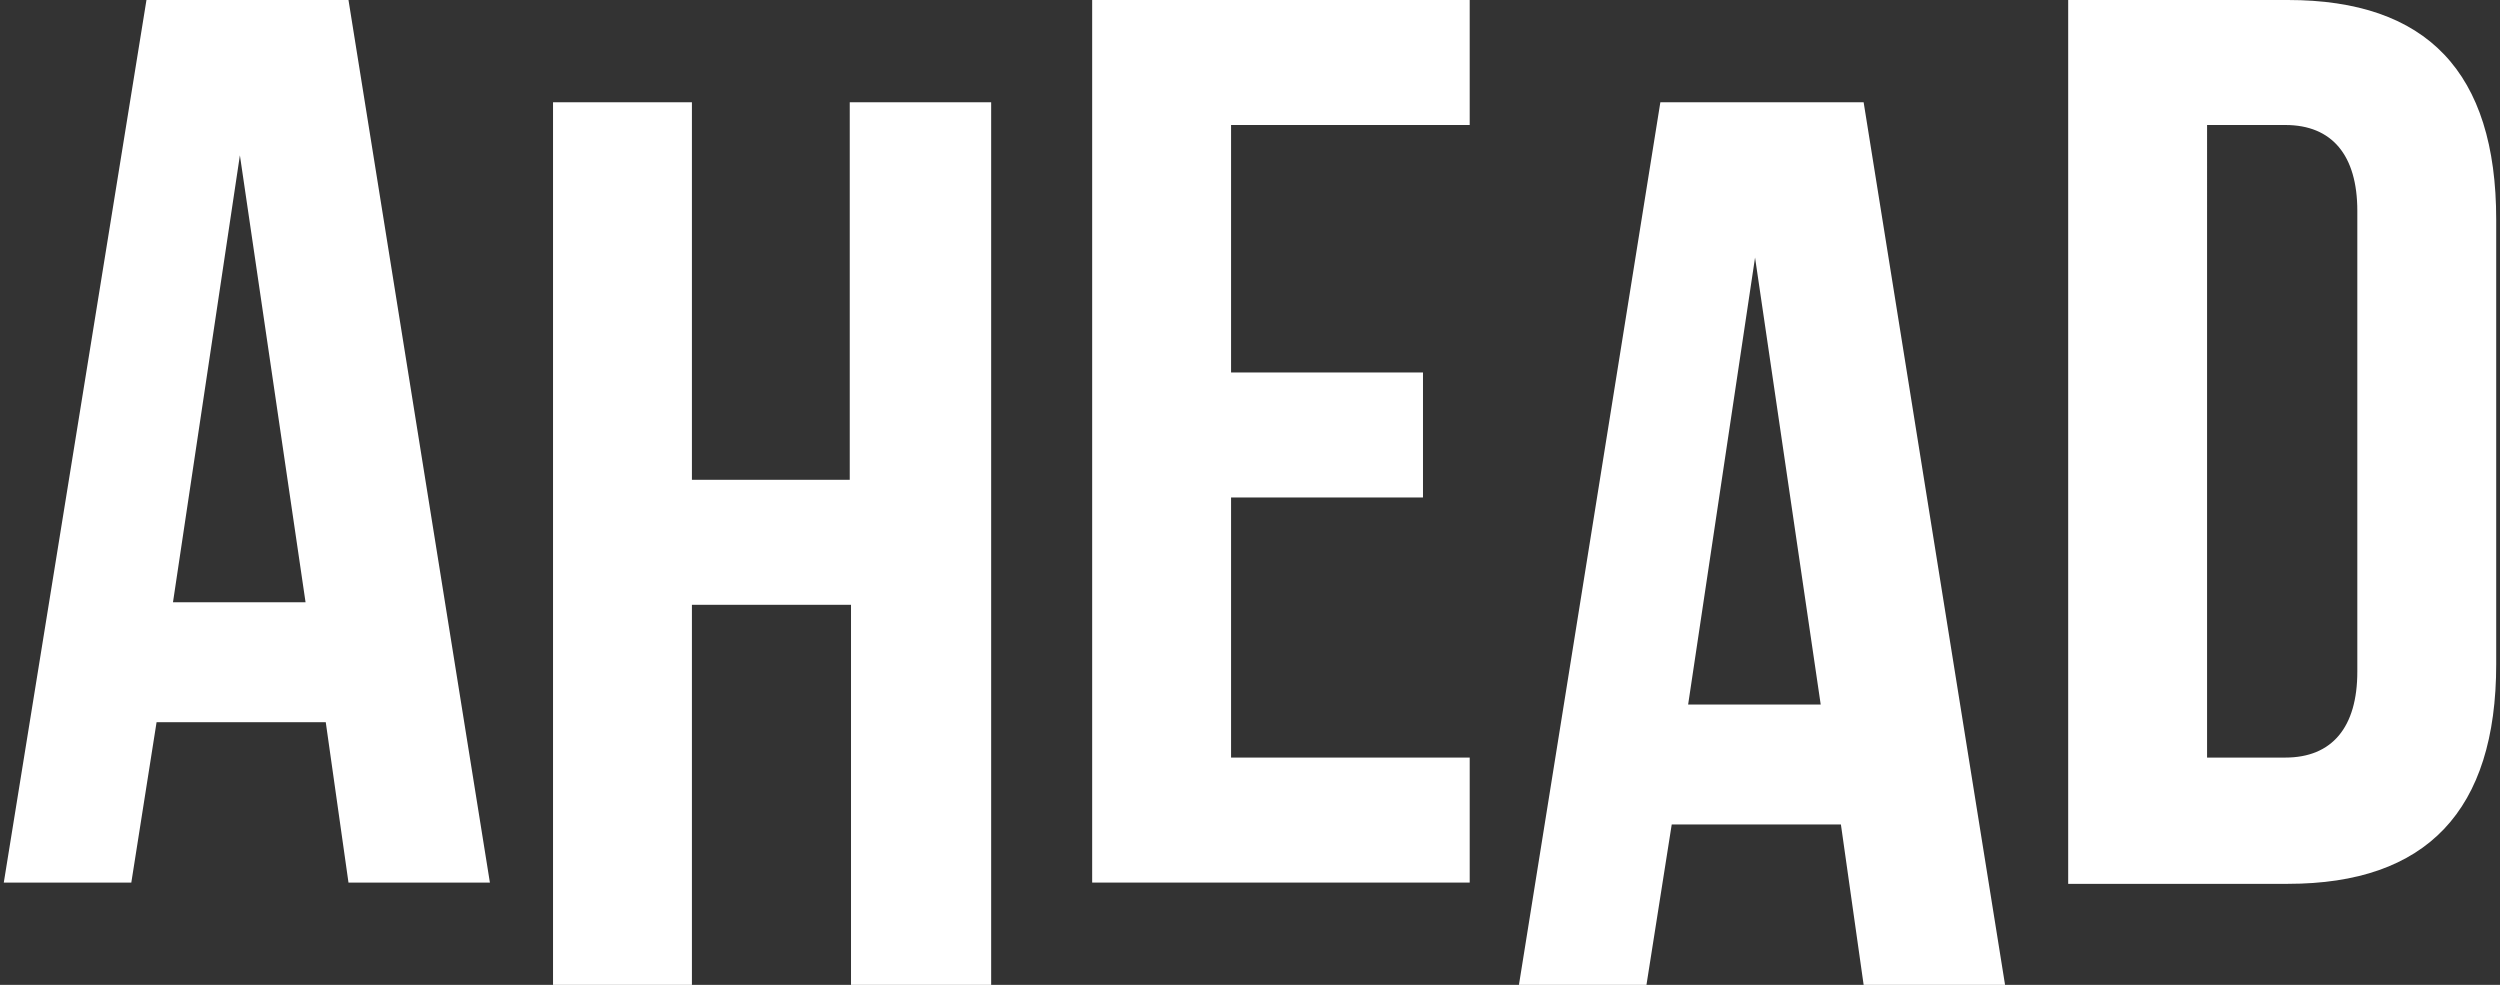 <?xml version="1.0" encoding="UTF-8"?> <!-- Generator: Adobe Illustrator 24.1.2, SVG Export Plug-In . SVG Version: 6.00 Build 0) --> <svg xmlns="http://www.w3.org/2000/svg" xmlns:xlink="http://www.w3.org/1999/xlink" id="Слой_1" x="0px" y="0px" viewBox="0 0 198 78" style="enable-background:new 0 0 198 78;" xml:space="preserve"><rect x="0" y="0" width="198" height="78" fill="#333333" stroke="none"/> <style type="text/css"> .st0{fill:#FFFFFF;} </style> <path class="st0" d="M27.6,0l11.2,69.9H27.6l-1.8-12.7H12.4l-2,12.7H0.3L11.6,0H27.6z M19,12.3l-5.3,35.4h10.5L19,12.3z"></path> <path class="st0" d="M54.8,47.9V78h-11V8.1h11V38h12.5V8.1h11.2V78H67.4V47.9H54.8z"></path> <path class="st0" d="M97.5,9.9v19.6h15.2v9.9H97.5V60h18.9v9.9H86.5V0h29.9v9.9H97.5z"></path> <path class="st0" d="M147.6,8.1L158.8,78h-11.2l-1.8-12.7h-13.4l-2,12.7h-10.1l11.2-69.9H147.6z M139,20.4l-5.3,35.4h10.5L139,20.4z "></path> <path class="st0" d="M163.8,69.9V0h17.4c11,0,16.5,5.7,16.5,17.4v35.2c0,11.6-5.5,17.4-16.5,17.4H163.8z M181,9.9h-6.2V60h6.2 c3.7,0,5.7-2.4,5.7-6.8V16.7C186.7,12.3,184.7,9.9,181,9.9z"></path> </svg> 